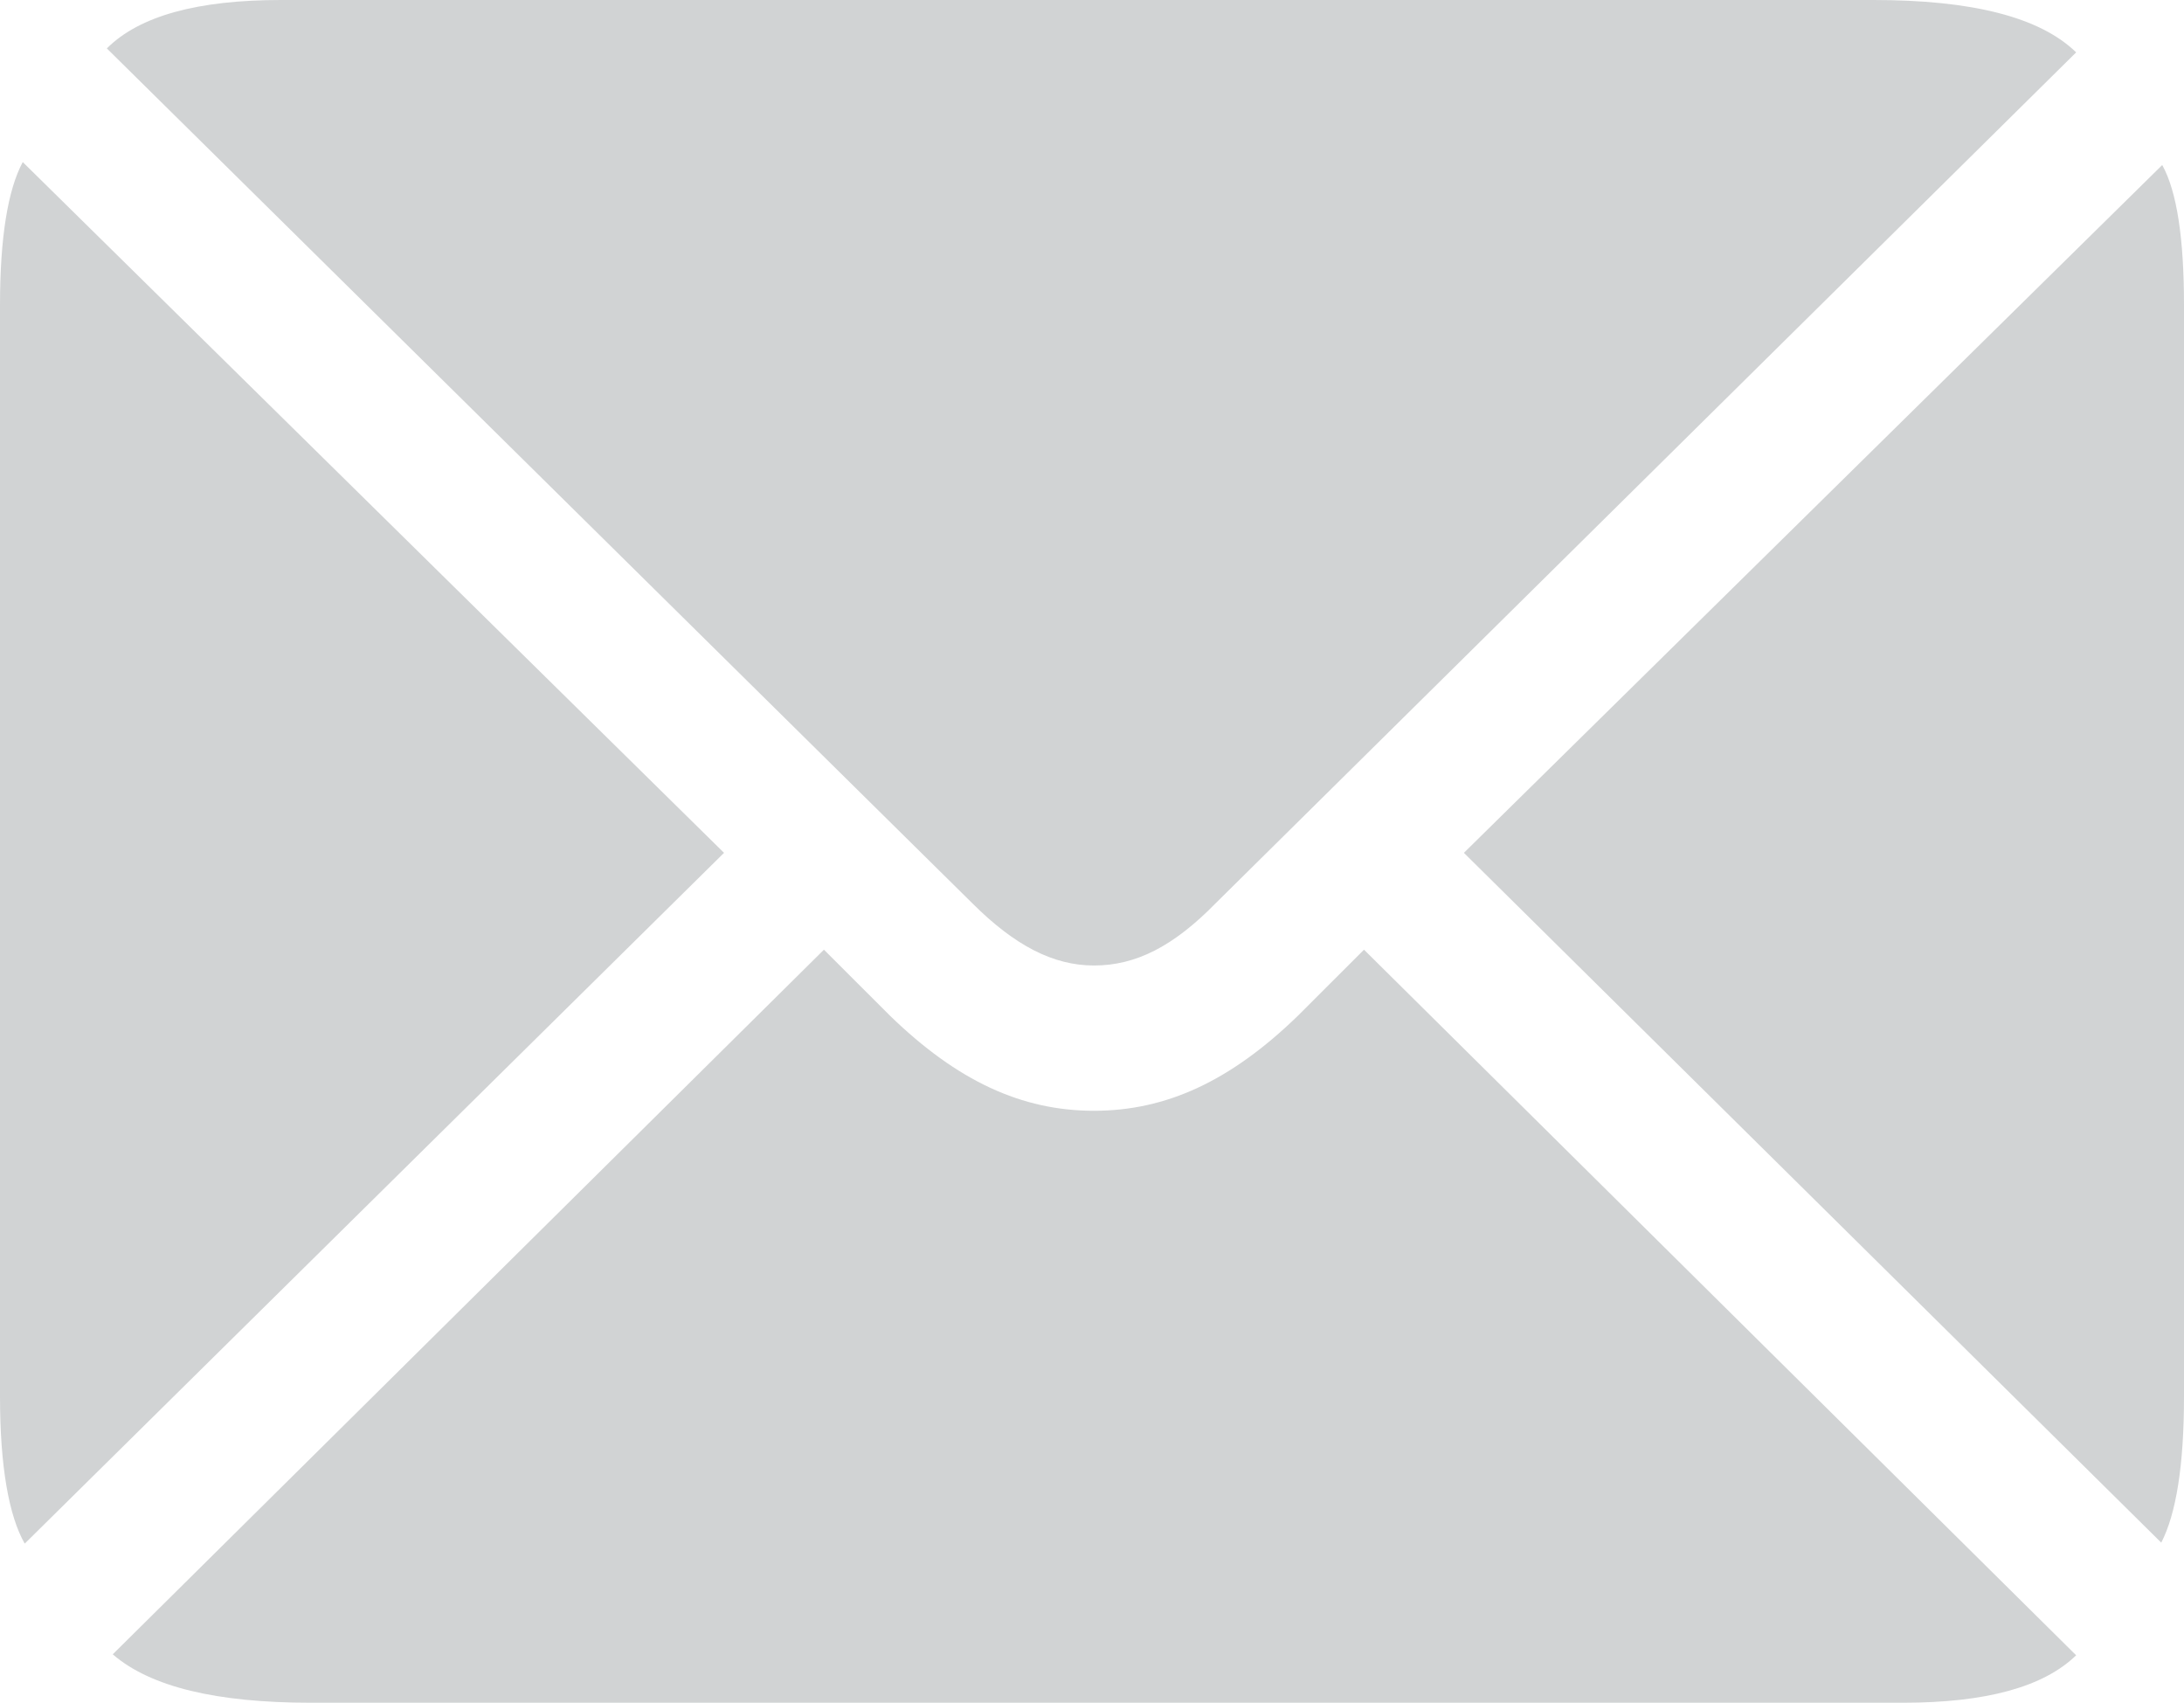 <?xml version="1.0" encoding="UTF-8"?> <svg xmlns="http://www.w3.org/2000/svg" xmlns:xlink="http://www.w3.org/1999/xlink" width="916" height="714" xml:space="preserve" overflow="hidden"> <defs> <clipPath id="clip0"> <rect x="1360" y="2229" width="916" height="714"></rect> </clipPath> </defs> <g clip-path="url(#clip0)" transform="translate(-1360 -2229)"> <path d="M1818.83 2633.86C1836.25 2633.86 1852.02 2625.99 1869.86 2607.76L2230.77 2250.96C2215.43 2236.04 2186.81 2229 2145.74 2229L1477.82 2229C1442.97 2229 1418.49 2235.63 1404.81 2249.3L1767.8 2607.76C1785.64 2625.57 1801.82 2633.86 1818.83 2633.86ZM1370.37 2876.28 1663.67 2586.62 1369.54 2296.96C1363.32 2308.56 1360 2328.45 1360 2357.05L1360 2814.54C1360 2843.96 1363.73 2864.68 1370.37 2876.28ZM2266.46 2875.87C2272.68 2863.85 2276 2843.55 2276 2814.54L2276 2357.05C2276 2329.28 2273.09 2309.39 2266.87 2298.2L1973.98 2586.62ZM1490.26 2943 2158.17 2943C2193.03 2943 2217.09 2936.37 2230.77 2923.11L1932.08 2627.23 1904.29 2655C1876.08 2682.35 1849.11 2694.78 1818.83 2694.78 1788.54 2694.78 1761.58 2682.35 1733.37 2655L1705.57 2627.23 1407.29 2922.7C1423.06 2936.37 1450.85 2943 1490.26 2943Z" fill="#D1D3D4" fill-rule="evenodd"></path> </g> </svg> 